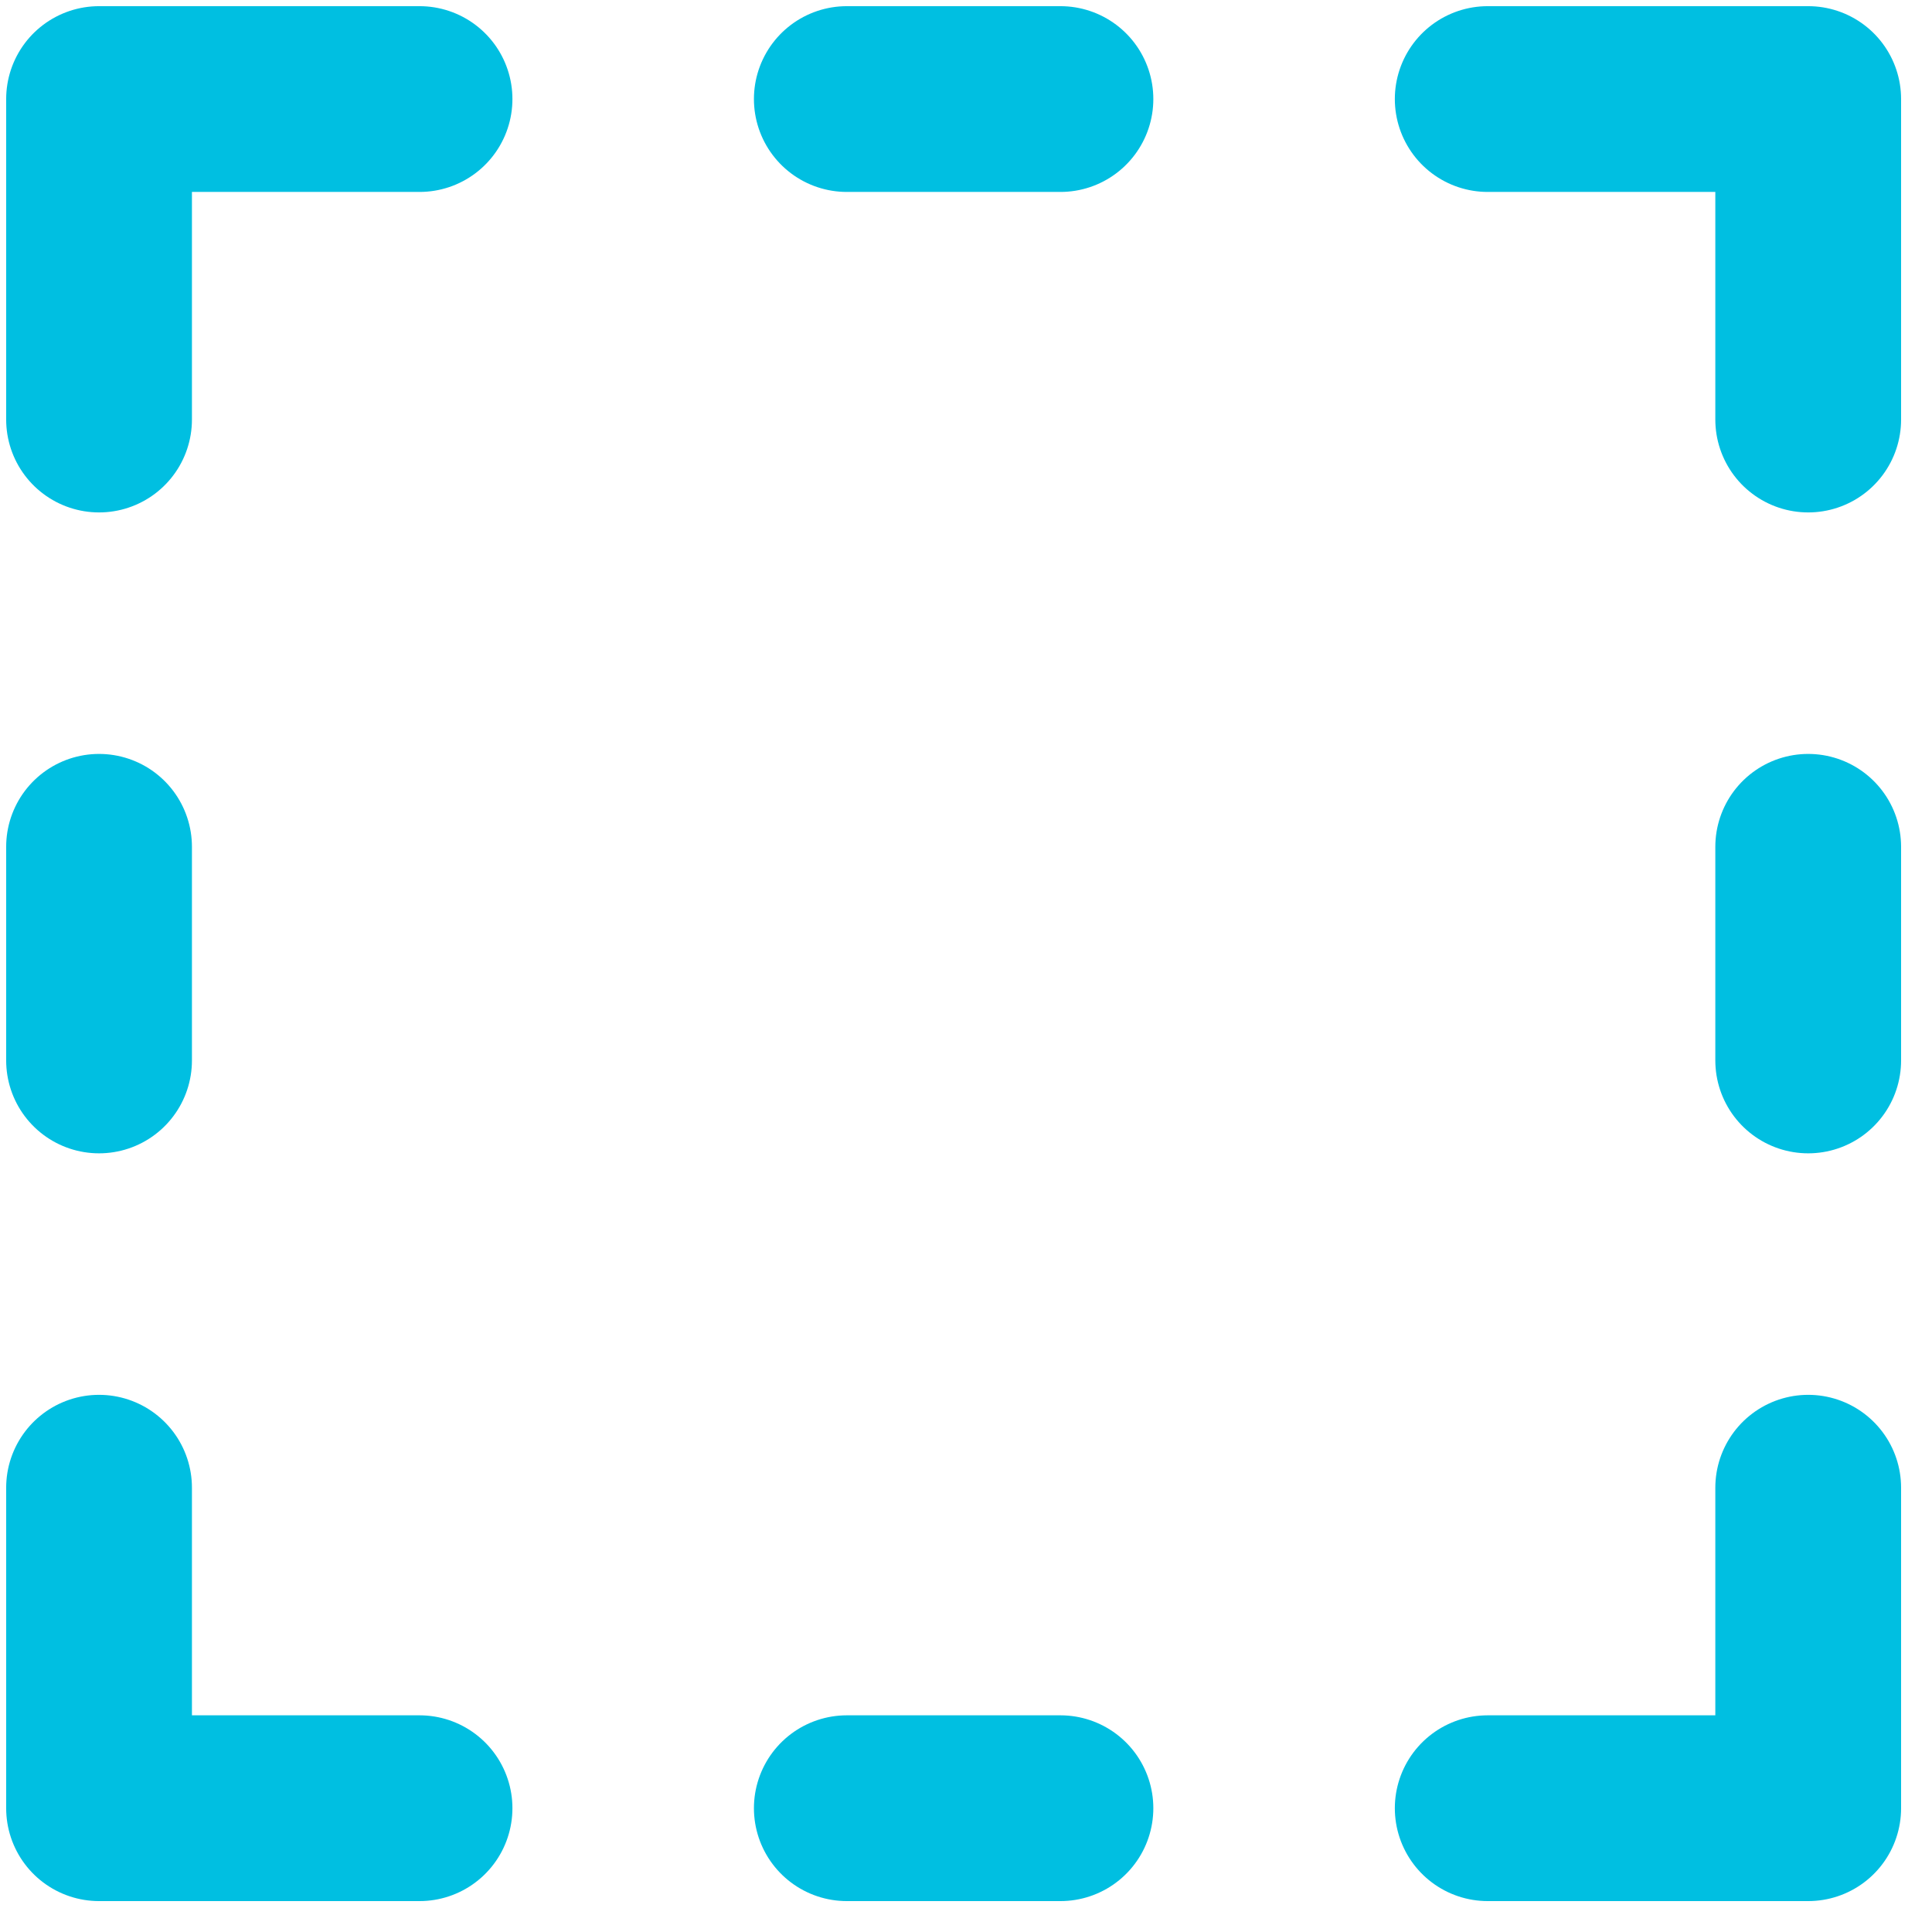 <svg width="26" height="26" viewBox="0 0 26 26" fill="none" xmlns="http://www.w3.org/2000/svg">
<path d="M5.646 1.333H1.333V5.646M1.333 11.396V14.271M11.396 1.333H14.271M11.396 24.334H14.271M24.334 11.396V14.271M20.021 1.333H24.334V5.646M5.646 24.334H1.333V20.021M20.021 24.334H24.334V20.021" stroke="#00BFE1" stroke-width="2.5" stroke-linecap="round" stroke-linejoin="round"/>
</svg>
